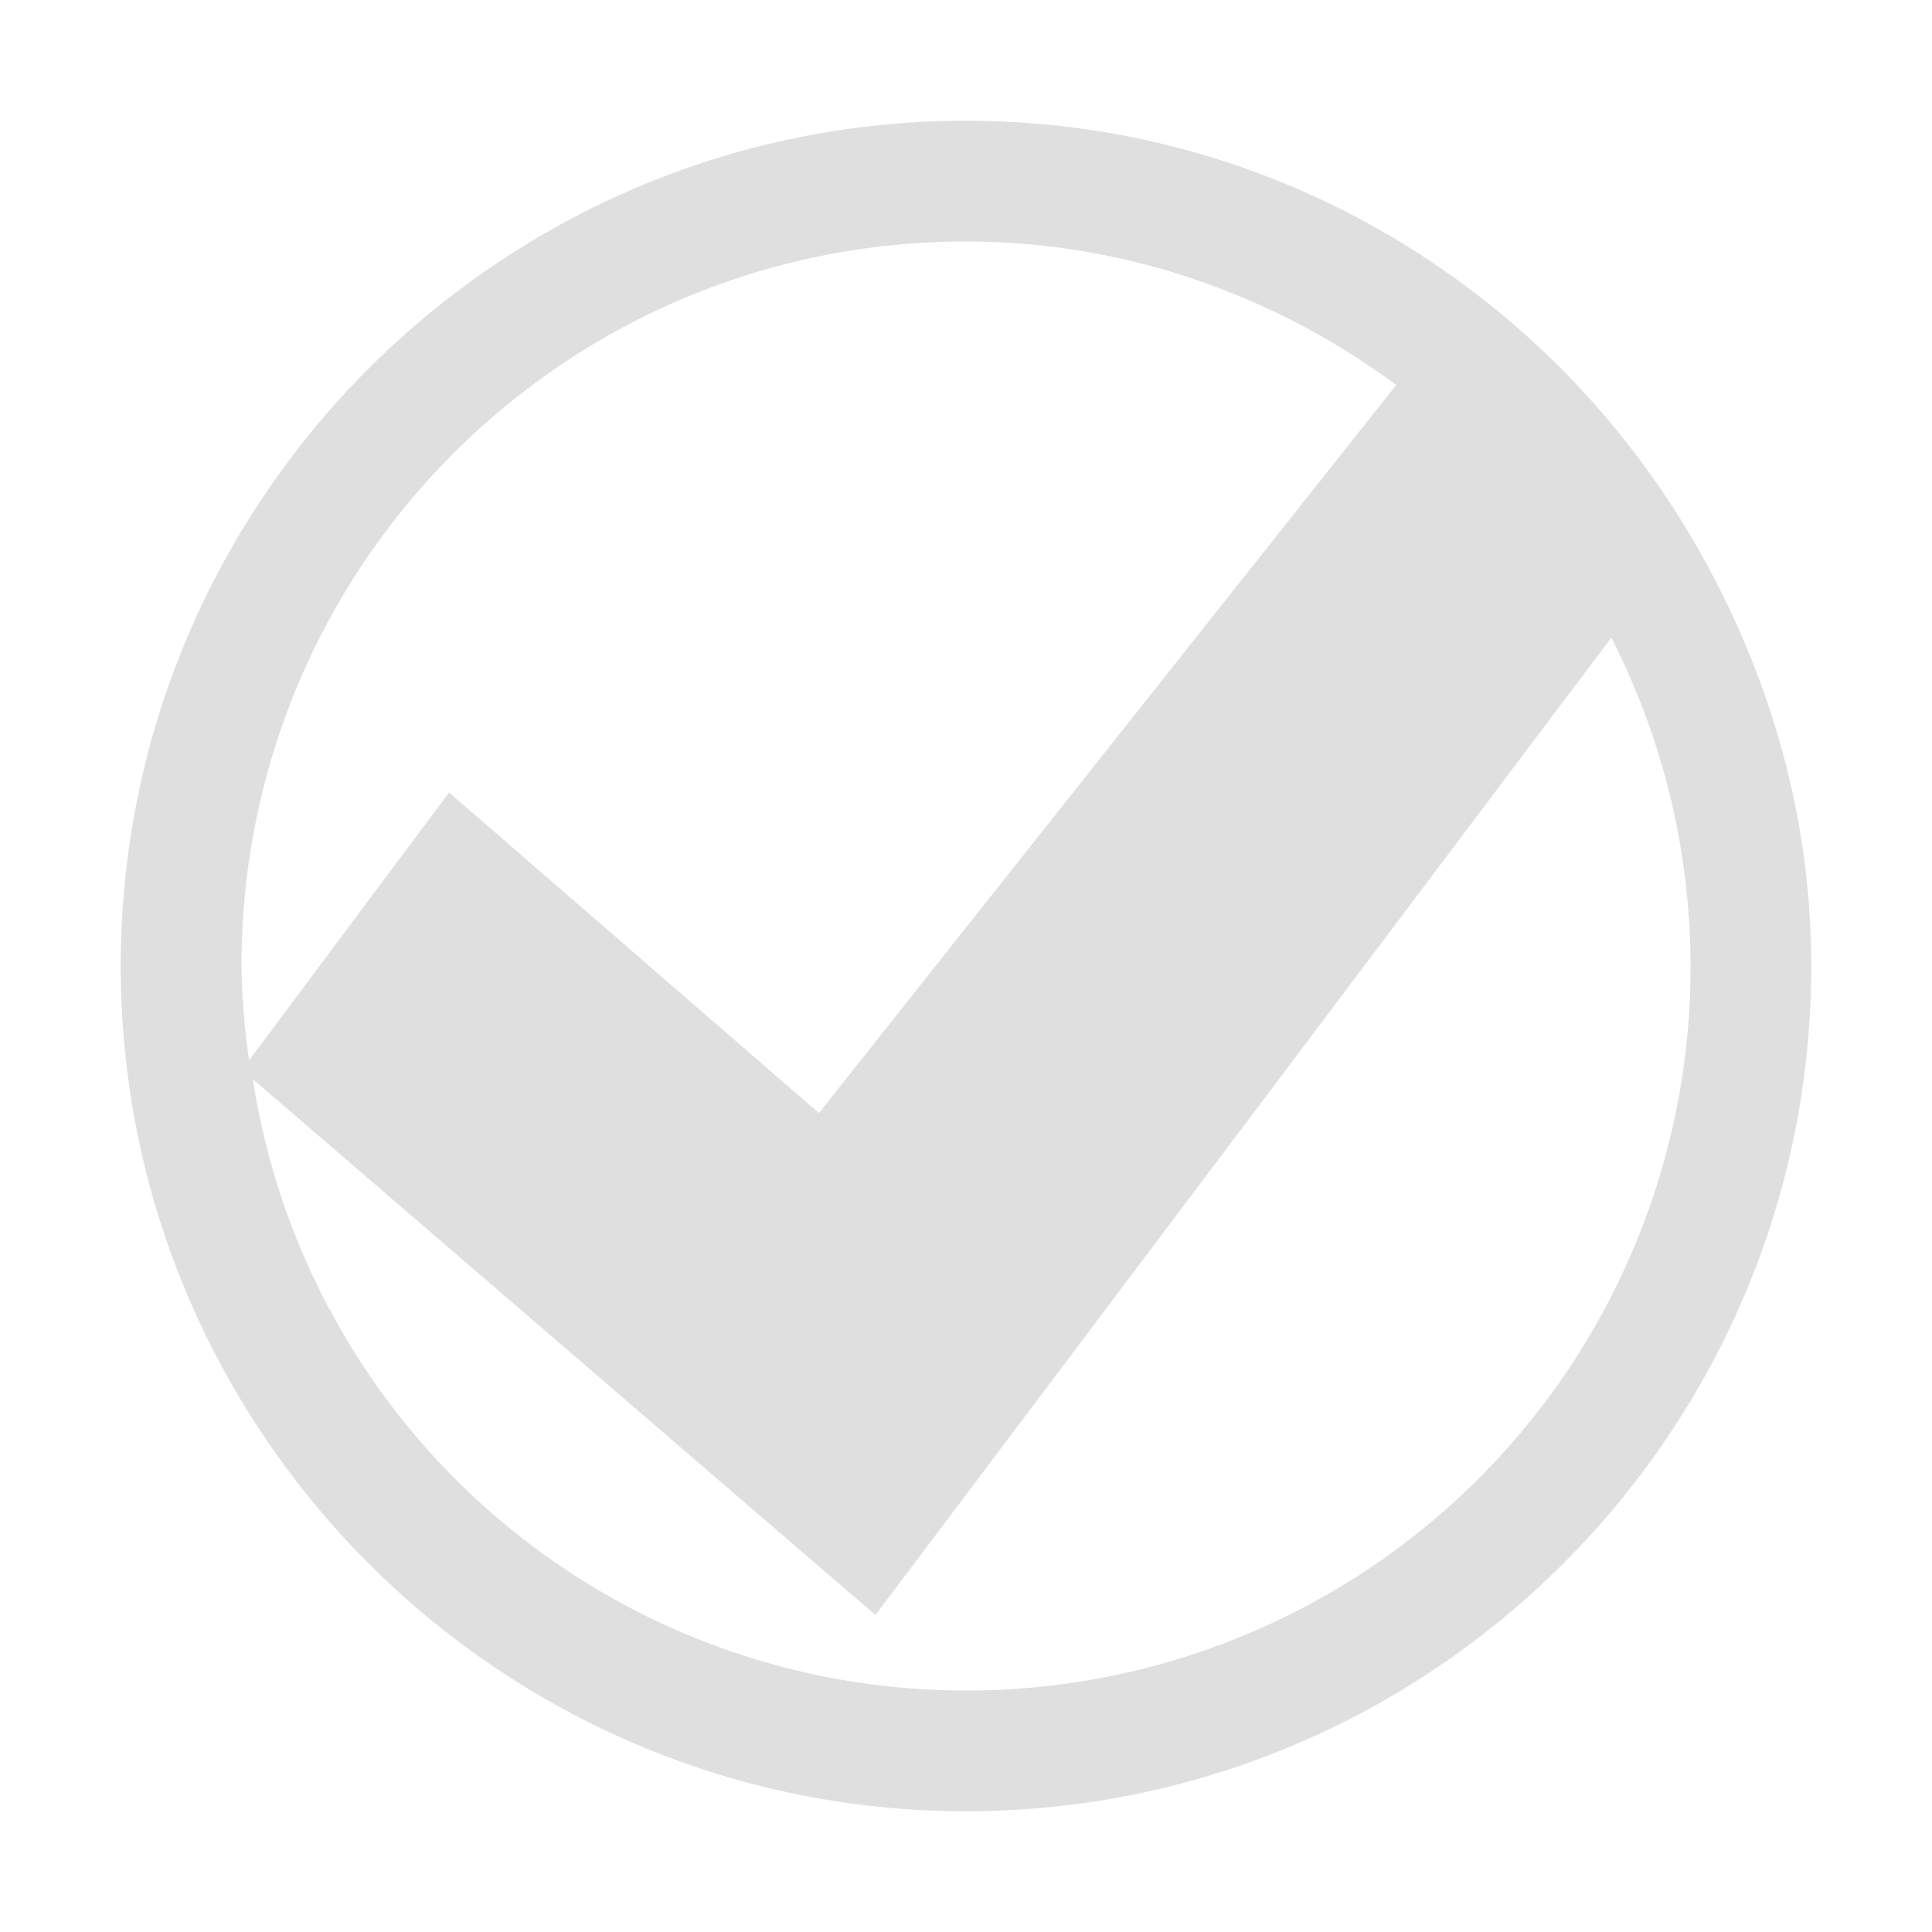 <svg height='16' width='16' xmlns='http://www.w3.org/2000/svg'>
    <g transform='translate(-933 151)'>
        <path color='#000' d='M941-150c-3.86 0-7 3.14-7 7s3.14 7 7 7 7-3.14 7-7c0-1.304-.379-2.513-1-3.563-1.217-2.055-3.444-3.437-6-3.437zm0 1c1.336 0 2.569.454 3.563 1.188l-4.781 6.03-3.063-2.655-1.656 2.218A6.132 6.132 0 0 1 935-143c0-3.32 2.68-6 6-6zm5.344 3.281A5.992 5.992 0 0 1 941-137a5.97 5.97 0 0 1-5.906-5.063l5.156 4.438z' fill='#dfdfdf' overflow='visible' style='marker:none'/>
        
    </g>
</svg>
